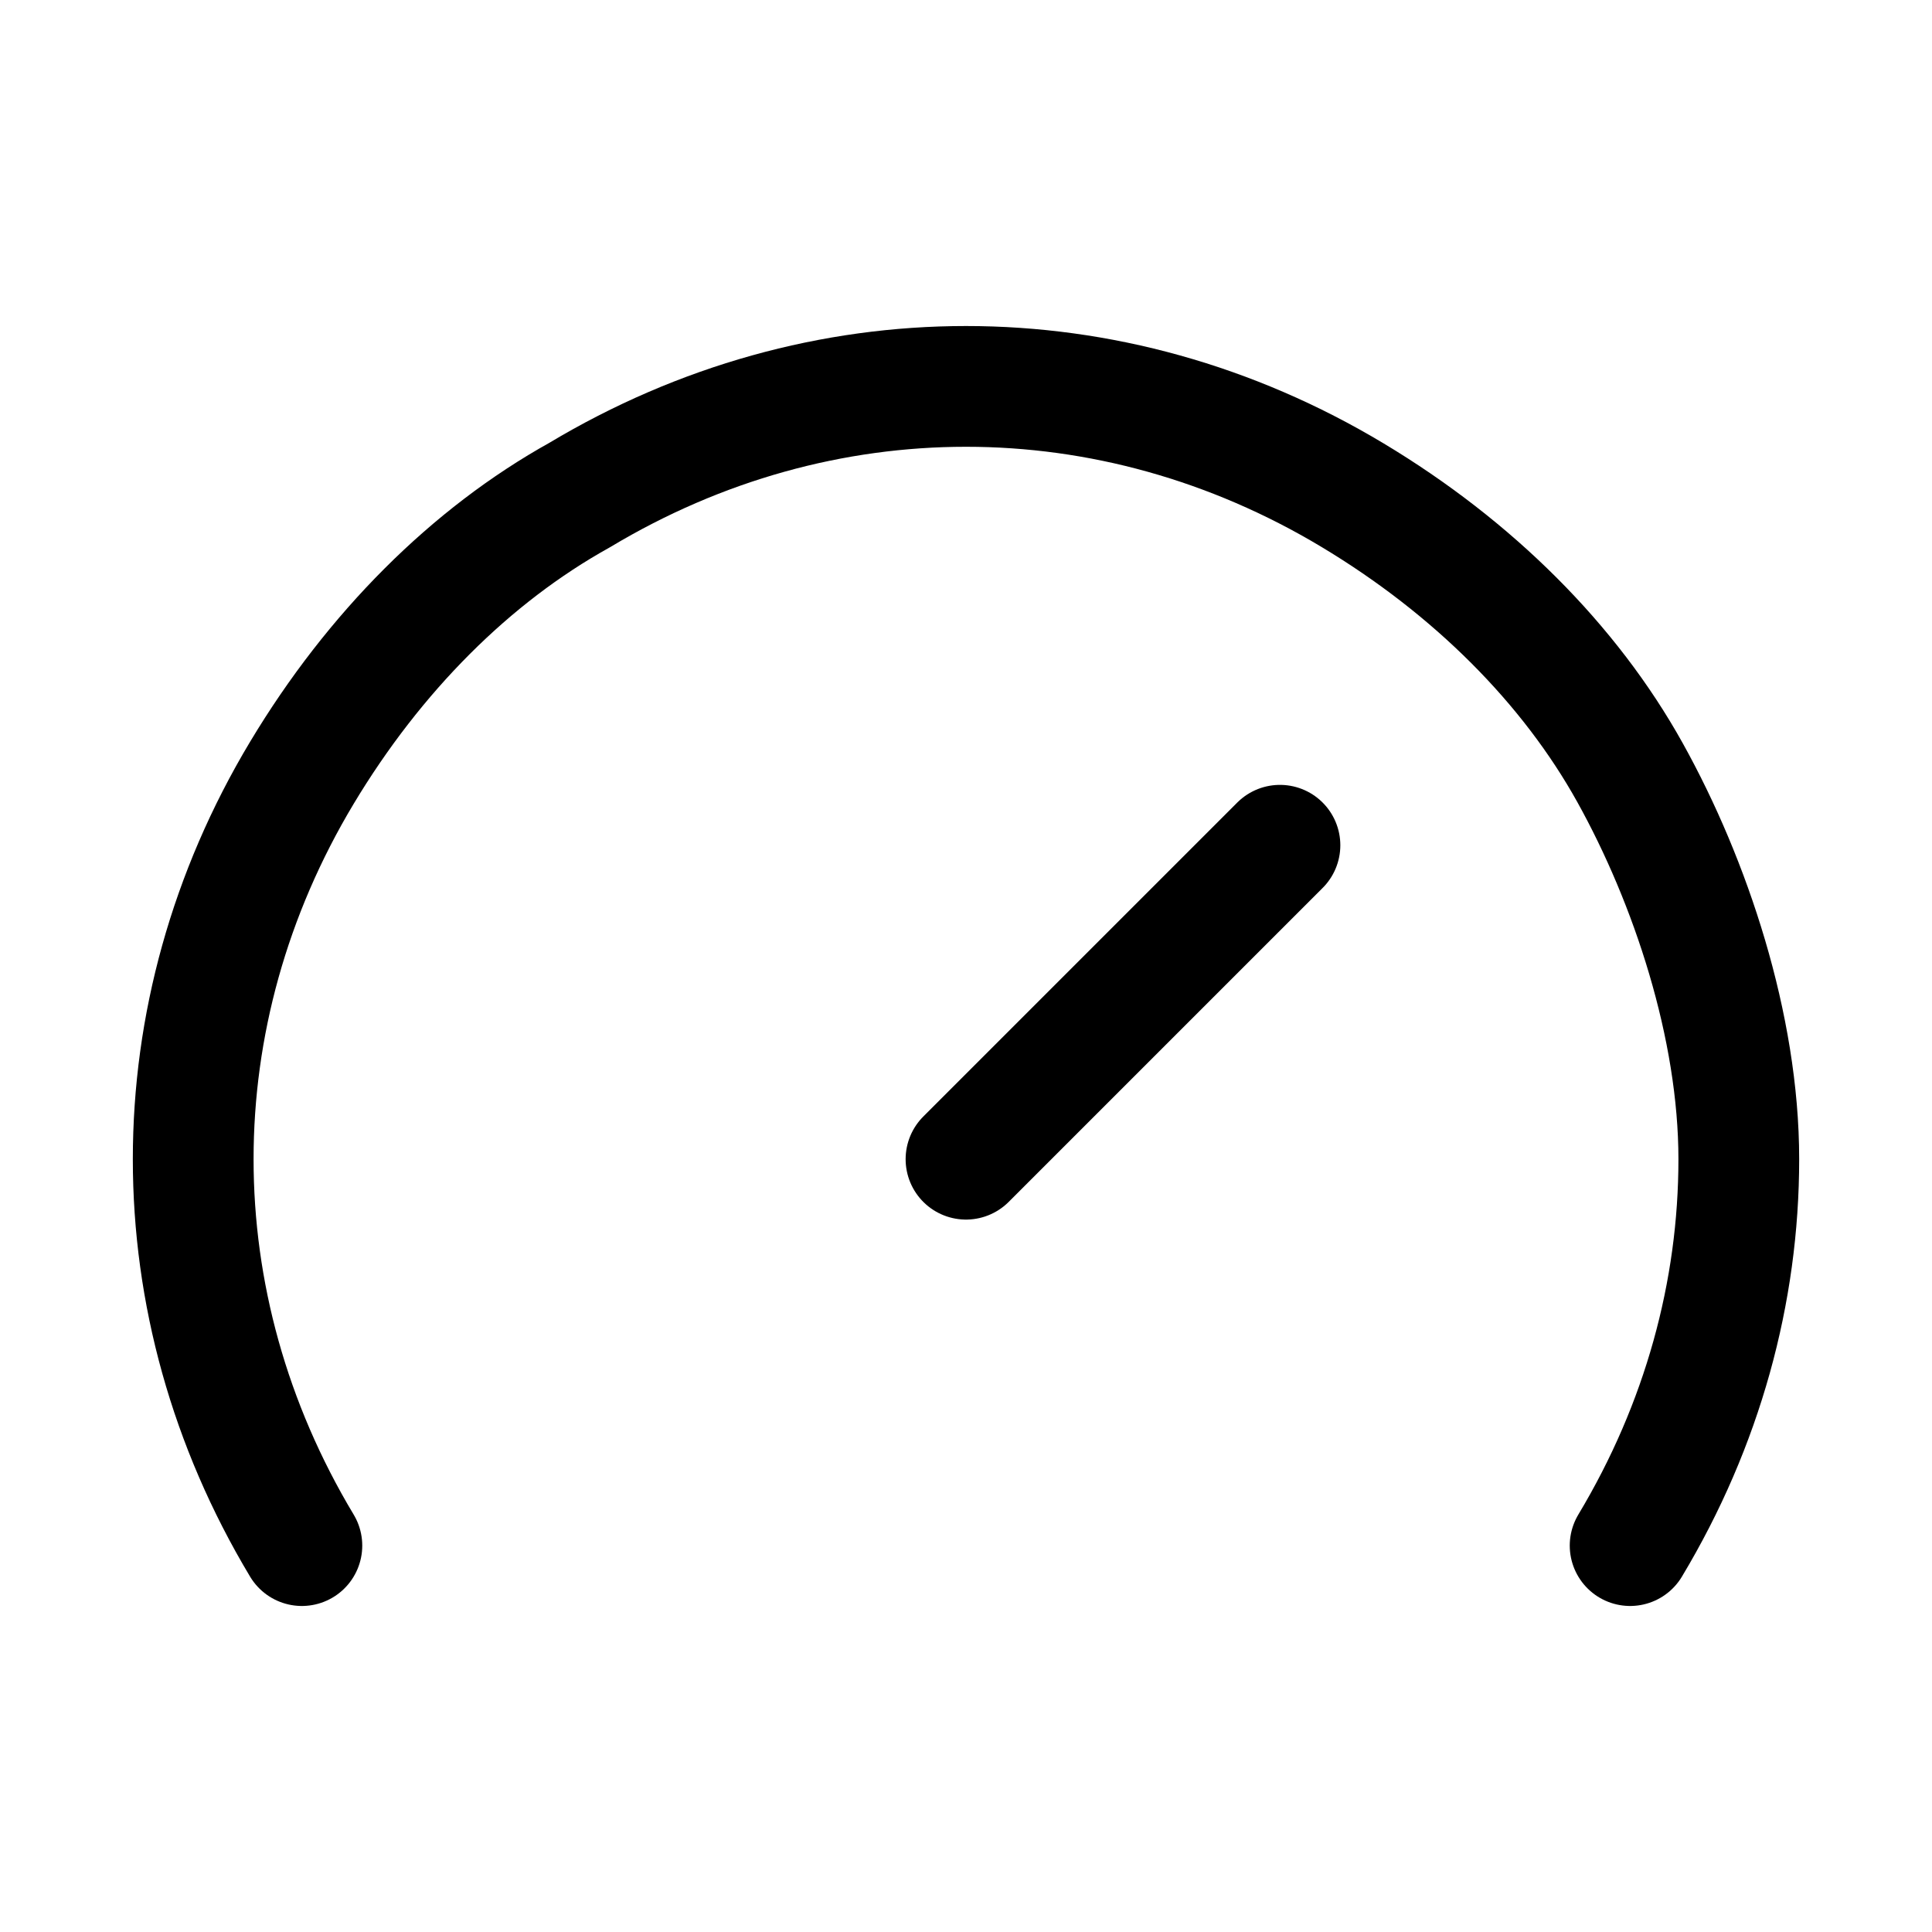<?xml version="1.0" encoding="utf-8"?>
<!-- Generator: Adobe Illustrator 25.2.1, SVG Export Plug-In . SVG Version: 6.00 Build 0)  -->
<svg version="1.1" id="Livello_1" xmlns="http://www.w3.org/2000/svg" xmlns:xlink="http://www.w3.org/1999/xlink" x="0px" y="0px"
	 viewBox="0 0 16 16" style="enable-background:new 0 0 16 16;" xml:space="preserve">
<style type="text/css">
	.st0{fill:none;stroke:#000000;stroke-linecap:round;stroke-linejoin:round;}
</style>
<path class="st0" d="M8,9.6L10.6,7 M2.5,12.8c-0.6-1-0.9-2.1-0.9-3.2c0-1.1,0.3-2.2,0.9-3.2s1.4-1.8,2.3-2.3c1-0.6,2.1-0.9,3.2-0.9
	c1.1,0,2.2,0.3,3.2,0.9c1,0.6,1.8,1.4,2.3,2.3s0.9,2.1,0.9,3.2c0,1.1-0.3,2.2-0.9,3.2"/>
</svg>
